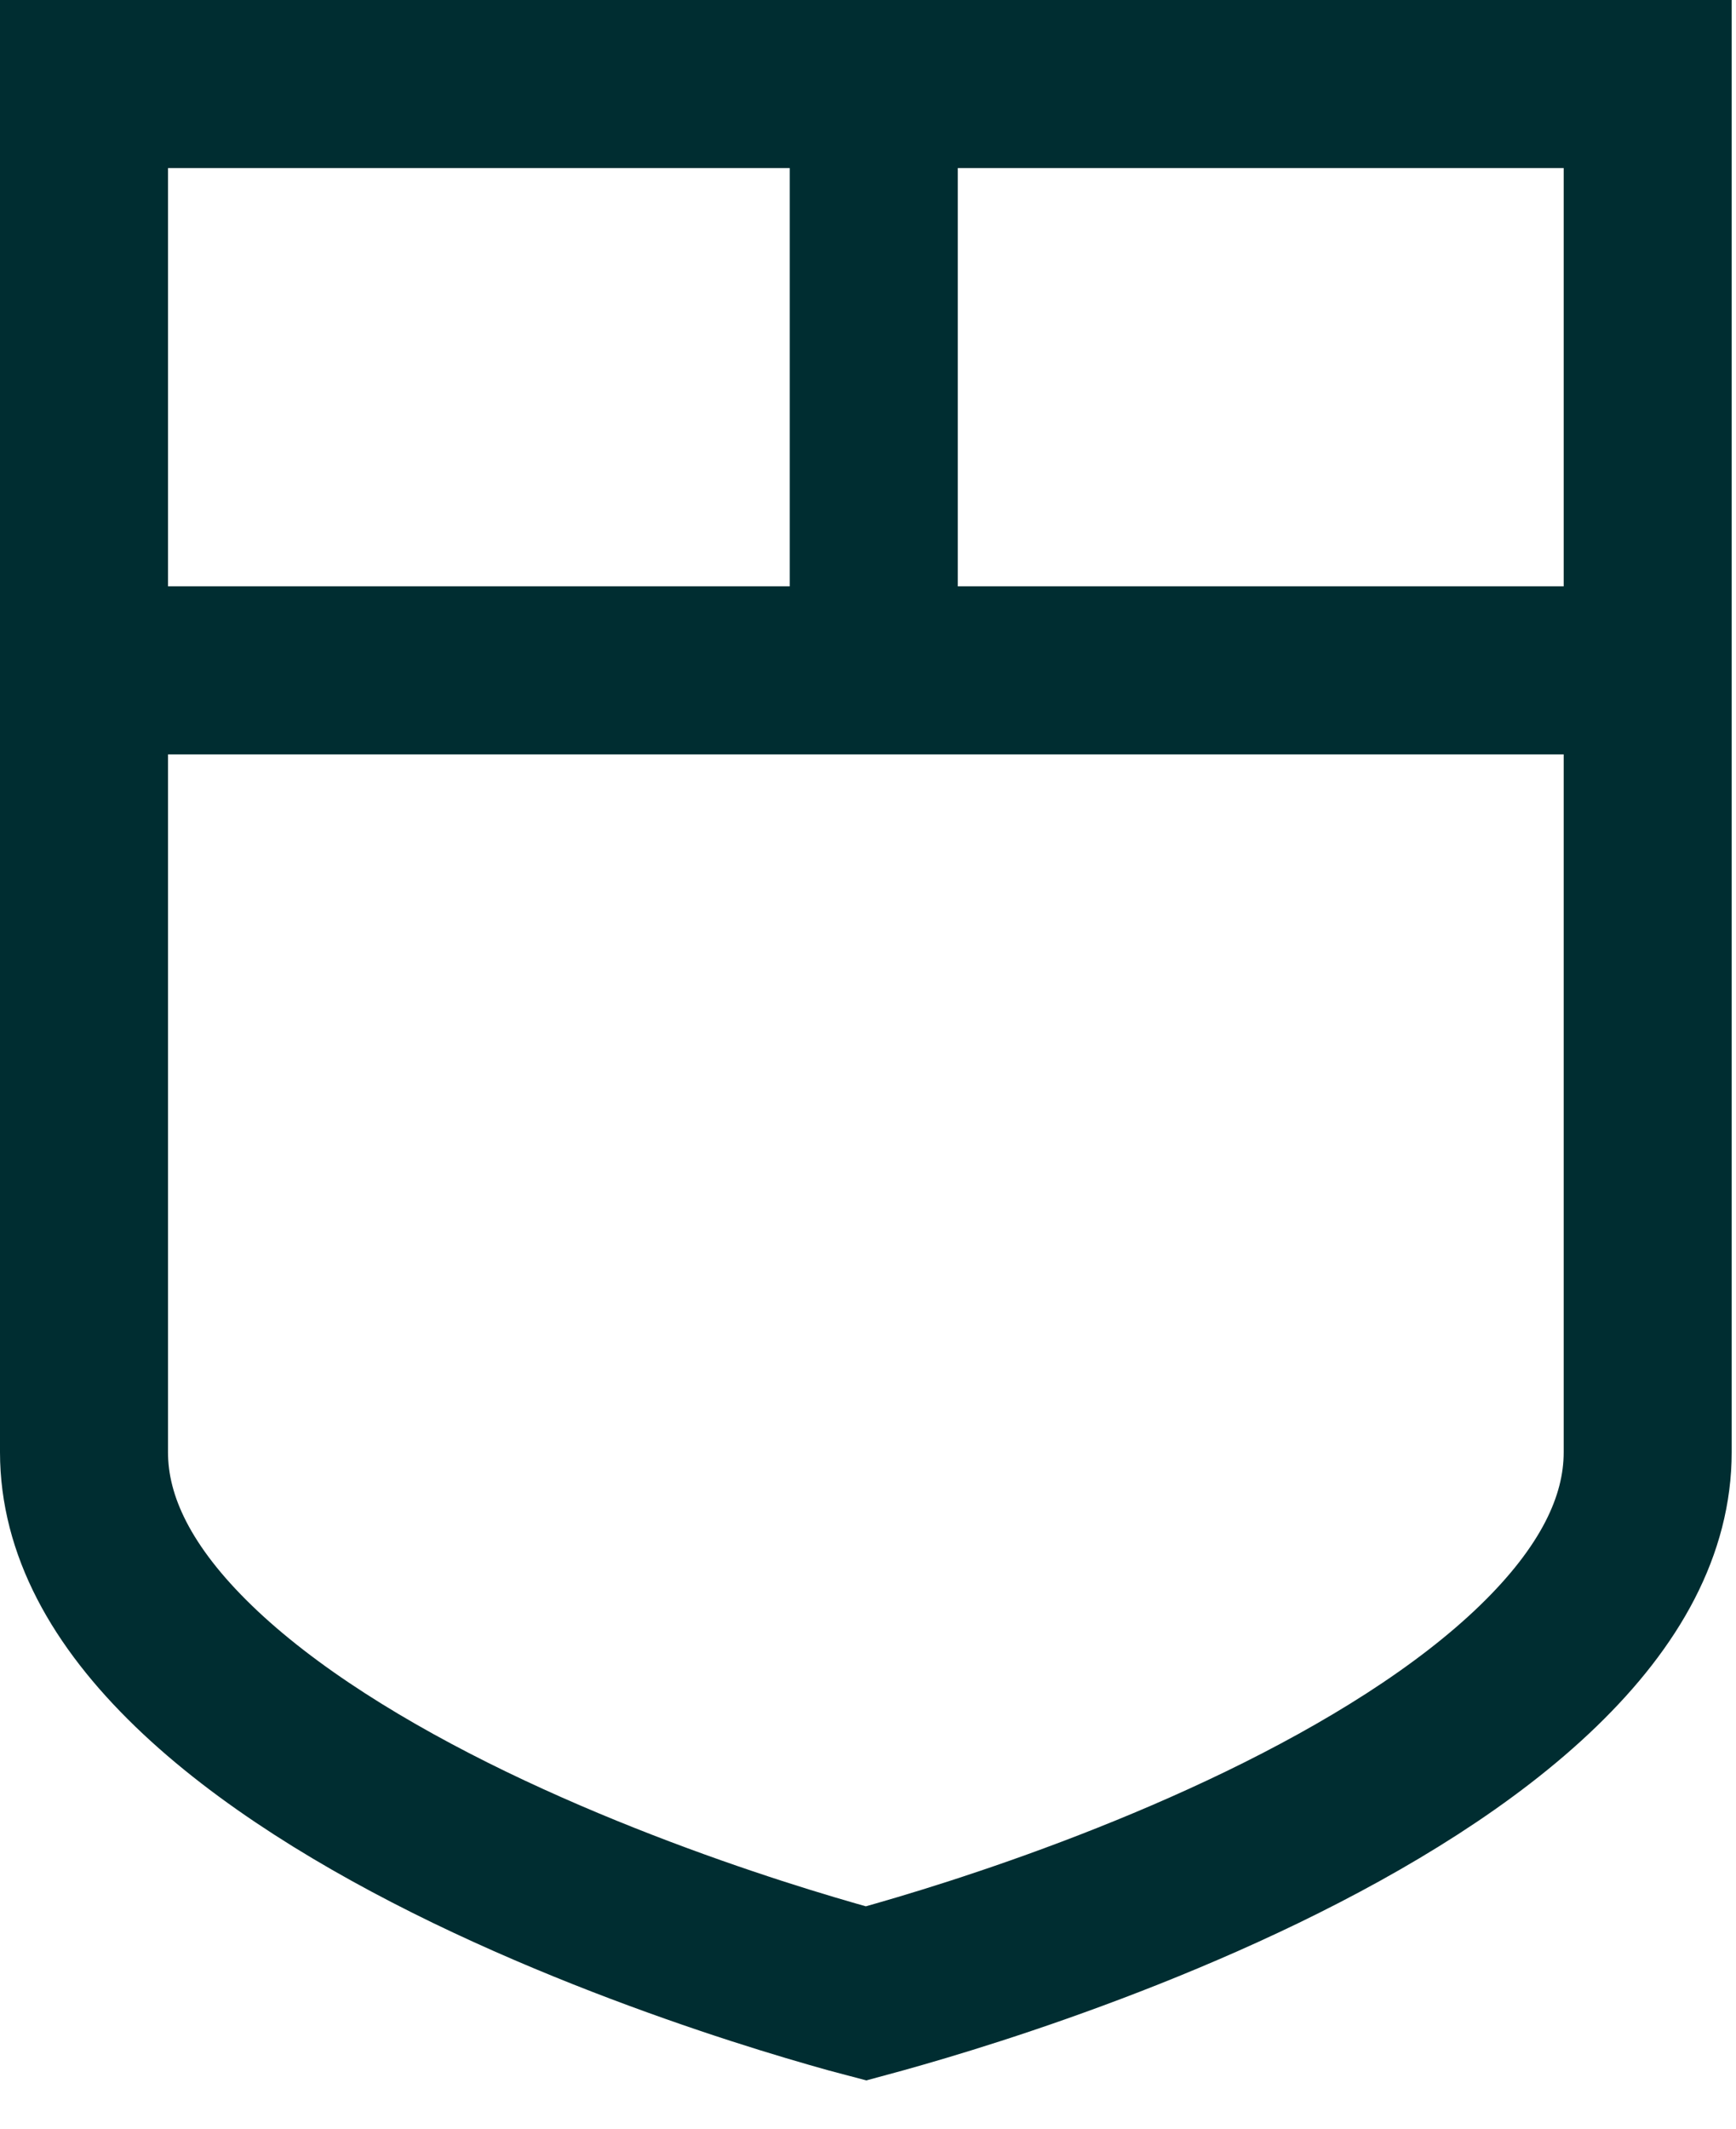 <svg xmlns="http://www.w3.org/2000/svg" fill="none" viewBox="0 0 31 38" height="38" width="31">
<path stroke-width="3" stroke="#002D31" d="M29.423 1.5V25.923C29.423 27.23 28.752 28.499 27.465 29.743C26.177 30.988 24.402 32.074 22.538 32.977C20.688 33.872 18.825 34.551 17.416 35.006C16.714 35.233 16.13 35.402 15.725 35.515C15.626 35.542 15.537 35.564 15.461 35.585C15.385 35.565 15.296 35.542 15.198 35.515C14.793 35.402 14.209 35.233 13.507 35.006C12.098 34.55 10.235 33.872 8.384 32.977C6.52 32.074 4.746 30.988 3.458 29.743C2.171 28.499 1.5 27.23 1.5 25.923V1.5H29.423Z"></path>
<path stroke-width="3" stroke="#002D31" d="M0.716 11.967L30.489 11.967"></path>
<path stroke-width="3" stroke="#002D31" d="M15.603 0.708L15.603 11.967"></path>
</svg>
